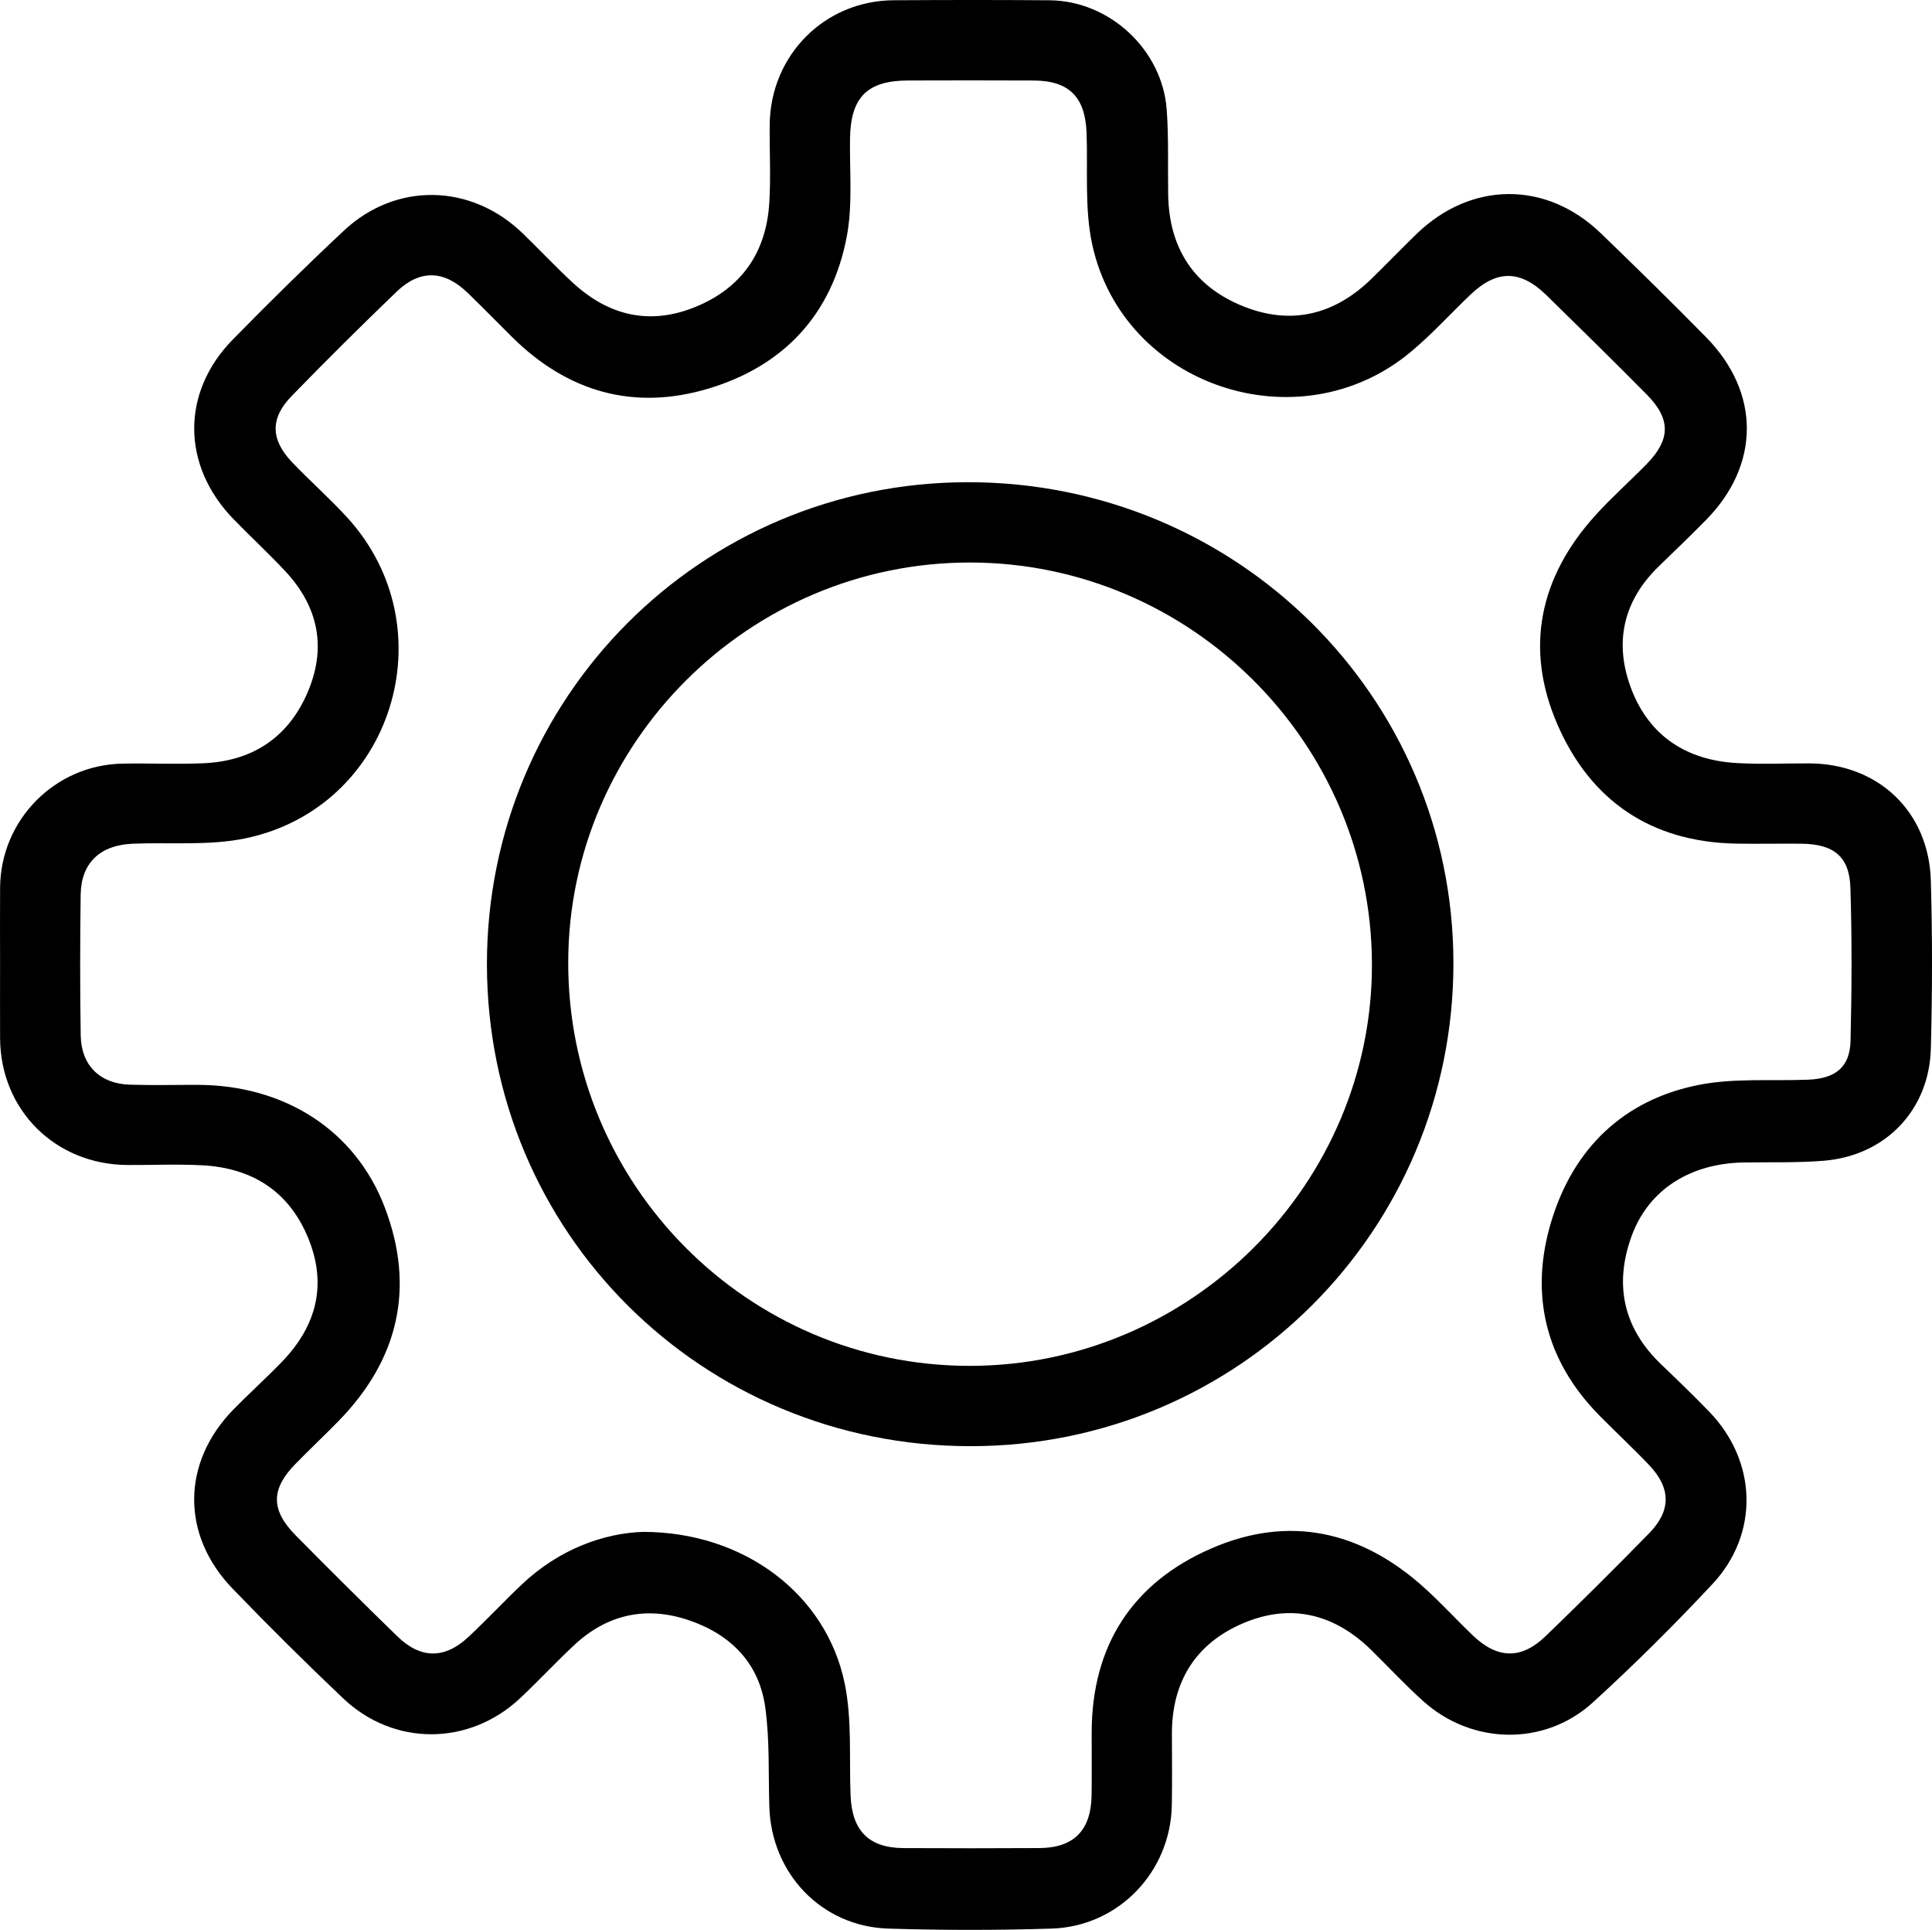 <?xml version="1.0" encoding="UTF-8"?>
<svg id="Laag_1" data-name="Laag 1" xmlns="http://www.w3.org/2000/svg" viewBox="0 0 2551.81 2548.59">
  <path d="m.09,1271.45c0-33.14-.22-66.29.04-99.43.7-89.35,72.49-162.06,161.83-163.59,35.41-.61,70.89,1.01,106.26-.46,64.35-2.68,111.69-33.22,137.55-92.39,26.09-59.7,15.04-114.41-29.45-161.8-21.94-23.37-45.51-45.19-67.86-68.18-68.55-70.53-69.56-167.14-1.18-236.99,47.95-48.98,96.85-97.12,146.89-143.98,68.86-64.49,167.95-62.38,236.11,3.45,22.27,21.51,43.45,44.18,66.18,65.18,47.24,43.63,101.53,56.81,162.1,32.05,61.21-25.02,93.56-72.2,97.54-137.57,2.08-34.13.22-68.48.51-102.73.79-91.95,72.37-164.12,163.72-164.67,68.63-.41,137.27-.5,205.9.04,79.16.63,148.91,65.06,154.78,144.4,2.76,37.38,1.29,75.07,1.94,112.62,1.21,70.12,33.73,120.66,98.65,146.92,63.88,25.84,121.33,11.39,170.35-36.59,19.76-19.34,38.97-39.24,58.8-58.5,72.03-69.99,171.43-70.77,243.5-1.3,46.97,45.28,93.58,90.98,139.29,137.52,71.95,73.25,71.42,168.78-.5,241.55-20.21,20.45-40.88,40.45-61.58,60.4-48.35,46.6-60.01,102.78-36.32,163.66,23.84,61.26,72.8,92.81,138.3,96.61,32,1.85,64.19.37,96.29.48,90.81.3,157.86,63.33,160.53,154.59,2.16,73.96,1.98,148.07.04,222.04-2.14,81.3-60.01,141.37-141.2,148.09-35.21,2.91-70.76,1.71-106.16,2.31-70.23,1.19-125.49,35.76-147.84,97.06-23.3,63.89-11.28,121.48,38.97,169.56,21.57,20.64,43.12,41.35,63.82,62.85,63.01,65.43,66.03,160.74,4.03,227.16-50.52,54.11-103.24,106.42-157.92,156.33-63.64,58.09-159.39,56.32-223.76-1.23-23.88-21.35-45.73-44.95-68.59-67.44-49.09-48.29-106.93-62.77-170.23-35.59-62.83,26.97-93.9,77.78-93.55,146.79.16,30.93.4,61.88-.1,92.8-1.41,88.35-70.17,160.66-158.76,163.44-71.87,2.25-143.93,2.26-215.81,0-87.98-2.77-154.31-72.5-157.05-160.82-1.37-44.06.67-88.64-5.49-132.05-8.34-58.8-46.81-96.51-102.21-114.83-55.93-18.5-107.06-7-150.35,33.6-24.19,22.69-46.82,47.04-70.99,69.76-67.29,63.22-166.82,63.88-233.87.29-49.74-47.17-98.41-95.54-146.01-144.87-68.47-70.95-67.36-166.87,1.4-236.94,20.91-21.31,43.18-41.29,63.89-62.77,45.63-47.32,59.96-102.03,34.28-163.95-25.45-61.37-73.85-91.76-139.05-95.39-33.11-1.84-66.4-.21-99.61-.43C72.8,1537.84.53,1465.76.11,1370.88c-.15-33.14-.02-66.29-.02-99.43Zm849.47,751.53c134.03.22,241.99,82.87,266.13,200.19,9.86,47.92,5.75,98.72,7.77,148.21,1.9,46.44,24.27,68.99,70,69.2,59.77.27,119.55.34,179.32-.03,45.68-.28,68.4-23.5,69.02-69.96.37-27.61.03-55.24.09-82.86.25-114.71,53.78-197.4,157.61-242.68,103.47-45.12,198.94-23.18,282.07,52.03,22.12,20.01,42.28,42.16,63.88,62.77,32.57,31.08,63.96,31.82,96.2.68,46.13-44.55,91.65-89.77,136.48-135.62,29.39-30.06,29.02-59.73,0-90.22-21.33-22.42-44.09-43.48-65.81-65.55-71.77-72.91-92.25-160.69-63.31-256.3,28.87-95.4,94.47-159.97,193.88-179.96,46.98-9.45,96.74-5.13,145.24-7.05,36.33-1.44,55.27-16.62,56.09-51.46,1.57-67.35,1.97-134.81-.19-202.13-1.32-41.3-22.22-57.66-64.87-58.04-28.78-.26-57.57.4-86.34-.14-112.46-2.12-192.36-56.98-235.97-157.8-43.51-100.58-23.25-194.43,50.37-275.74,21.49-23.74,45.64-45.06,68.01-68.03,31.51-32.36,31.69-59.27-.35-91.66-43.55-44.02-87.76-87.4-132.02-130.71-34.86-34.1-65.95-34.17-100.92-.76-26.37,25.2-51,52.45-78.99,75.7-147.36,122.43-379.07,45.38-420.2-141.58-10.49-47.66-5.73-98.7-7.61-148.2-1.8-47.15-23.06-68.7-69.7-68.95-55.35-.29-110.69-.18-166.04-.04-54.03.14-75.82,22.22-76.69,76.44-.69,43.01,3.64,87.06-4.14,128.81-19.27,103.43-83.39,172.13-183.73,201.9-98.34,29.18-185.54,3.92-258.56-68.43-19.64-19.46-38.9-39.3-58.79-58.49-30.81-29.72-62.76-30.96-93.51-1.43-47.05,45.19-93.37,91.18-138.84,137.96-28.54,29.36-27.8,57.56.64,87.37,23.66,24.79,49.51,47.53,72.63,72.79,133.97,146.33,60.08,383.28-134.02,423.83-47.92,10.01-98.97,5.16-148.58,7.12-43.69,1.73-68.73,25.24-69.29,67.71-.81,61.86-.93,123.74.08,185.6.64,39.42,25.37,63.66,64.7,64.94,29.86.97,59.77.19,89.66.25,114.12.21,208.04,59.22,247.16,161.62,40.55,106.13,18.36,201.43-61.45,282.81-18.58,18.95-37.87,37.2-56.45,56.15-32.53,33.17-32.78,60.87.33,94.4,44.28,44.85,89.02,89.27,134.2,133.23,30.76,29.92,62.4,30.23,93.72,1.06,24.27-22.6,46.88-46.96,70.98-69.75,48.78-46.13,107.68-67.54,160.1-69.21Z"/>
  <path d="m643.15,1273.64c-.27-352.53,282.92-636.54,634.99-636.84,354.79-.3,641.08,282.82,641.55,634.44.47,353.43-284.06,638.45-637.47,638.58-355.14.13-638.8-282.25-639.07-636.18Zm107.36-2.66c-.3,293.87,237.04,532.52,529.85,532.78,292.29.26,532.85-240.22,531.7-531.53-1.14-291.28-239.36-529-530.48-529.37-291.49-.37-530.78,237.58-531.07,528.12Z"/>
</svg>